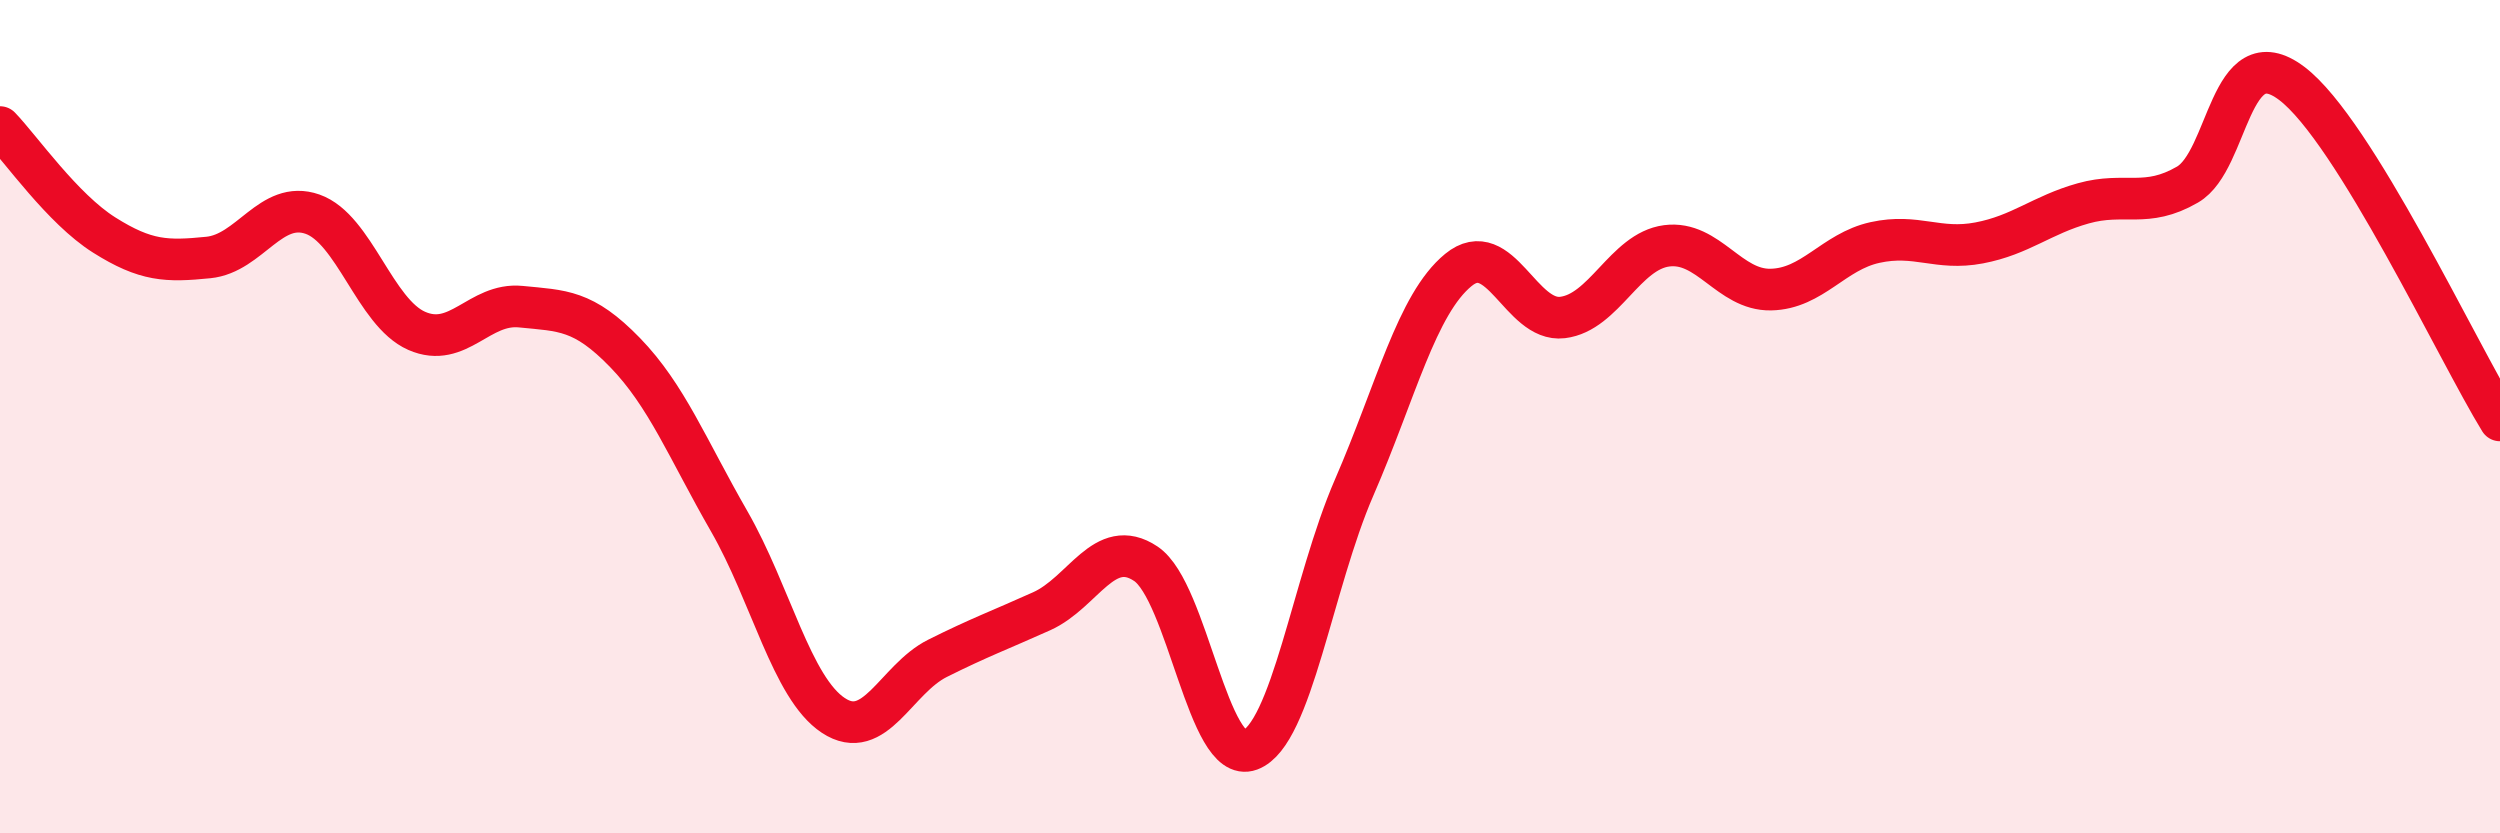 
    <svg width="60" height="20" viewBox="0 0 60 20" xmlns="http://www.w3.org/2000/svg">
      <path
        d="M 0,3.05 C 0.5,3.57 1.5,5.01 2.5,5.64 C 3.5,6.27 4,6.28 5,6.18 C 6,6.08 6.5,4.79 7.5,5.14 C 8.5,5.49 9,7.5 10,7.94 C 11,8.38 11.5,7.26 12.5,7.36 C 13.5,7.46 14,7.43 15,8.46 C 16,9.49 16.5,10.77 17.5,12.51 C 18.5,14.25 19,16.51 20,17.17 C 21,17.83 21.5,16.3 22.5,15.8 C 23.5,15.3 24,15.12 25,14.67 C 26,14.22 26.5,12.86 27.5,13.53 C 28.5,14.2 29,18.37 30,18 C 31,17.63 31.5,14 32.5,11.7 C 33.5,9.4 34,7.3 35,6.48 C 36,5.66 36.5,7.74 37.5,7.62 C 38.5,7.5 39,6.03 40,5.9 C 41,5.77 41.5,6.97 42.5,6.95 C 43.5,6.93 44,6.04 45,5.82 C 46,5.6 46.5,6.02 47.5,5.83 C 48.5,5.64 49,5.16 50,4.88 C 51,4.6 51.5,5.01 52.5,4.43 C 53.5,3.85 53.5,0.87 55,2 C 56.5,3.13 59,8.47 60,10.09L60 20L0 20Z"
        fill="#EB0A25"
        opacity="0.1"
        stroke-linecap="round"
        stroke-linejoin="round"
      />
      <path
        d="M 0,3.05 C 0.5,3.57 1.5,5.01 2.5,5.64 C 3.5,6.27 4,6.28 5,6.18 C 6,6.08 6.5,4.79 7.5,5.14 C 8.5,5.49 9,7.5 10,7.94 C 11,8.38 11.5,7.26 12.5,7.36 C 13.5,7.46 14,7.43 15,8.46 C 16,9.49 16.5,10.77 17.5,12.51 C 18.5,14.25 19,16.51 20,17.17 C 21,17.83 21.5,16.3 22.5,15.8 C 23.5,15.3 24,15.12 25,14.67 C 26,14.22 26.5,12.86 27.5,13.53 C 28.5,14.2 29,18.37 30,18 C 31,17.63 31.5,14 32.5,11.7 C 33.5,9.4 34,7.3 35,6.48 C 36,5.66 36.5,7.74 37.5,7.62 C 38.5,7.5 39,6.03 40,5.9 C 41,5.77 41.5,6.97 42.5,6.95 C 43.5,6.93 44,6.04 45,5.82 C 46,5.6 46.5,6.02 47.5,5.83 C 48.5,5.64 49,5.16 50,4.88 C 51,4.6 51.5,5.01 52.5,4.43 C 53.5,3.85 53.5,0.87 55,2 C 56.5,3.13 59,8.47 60,10.09"
        stroke="#EB0A25"
        stroke-width="1"
        fill="none"
        stroke-linecap="round"
        stroke-linejoin="round"
      />
    </svg>
  